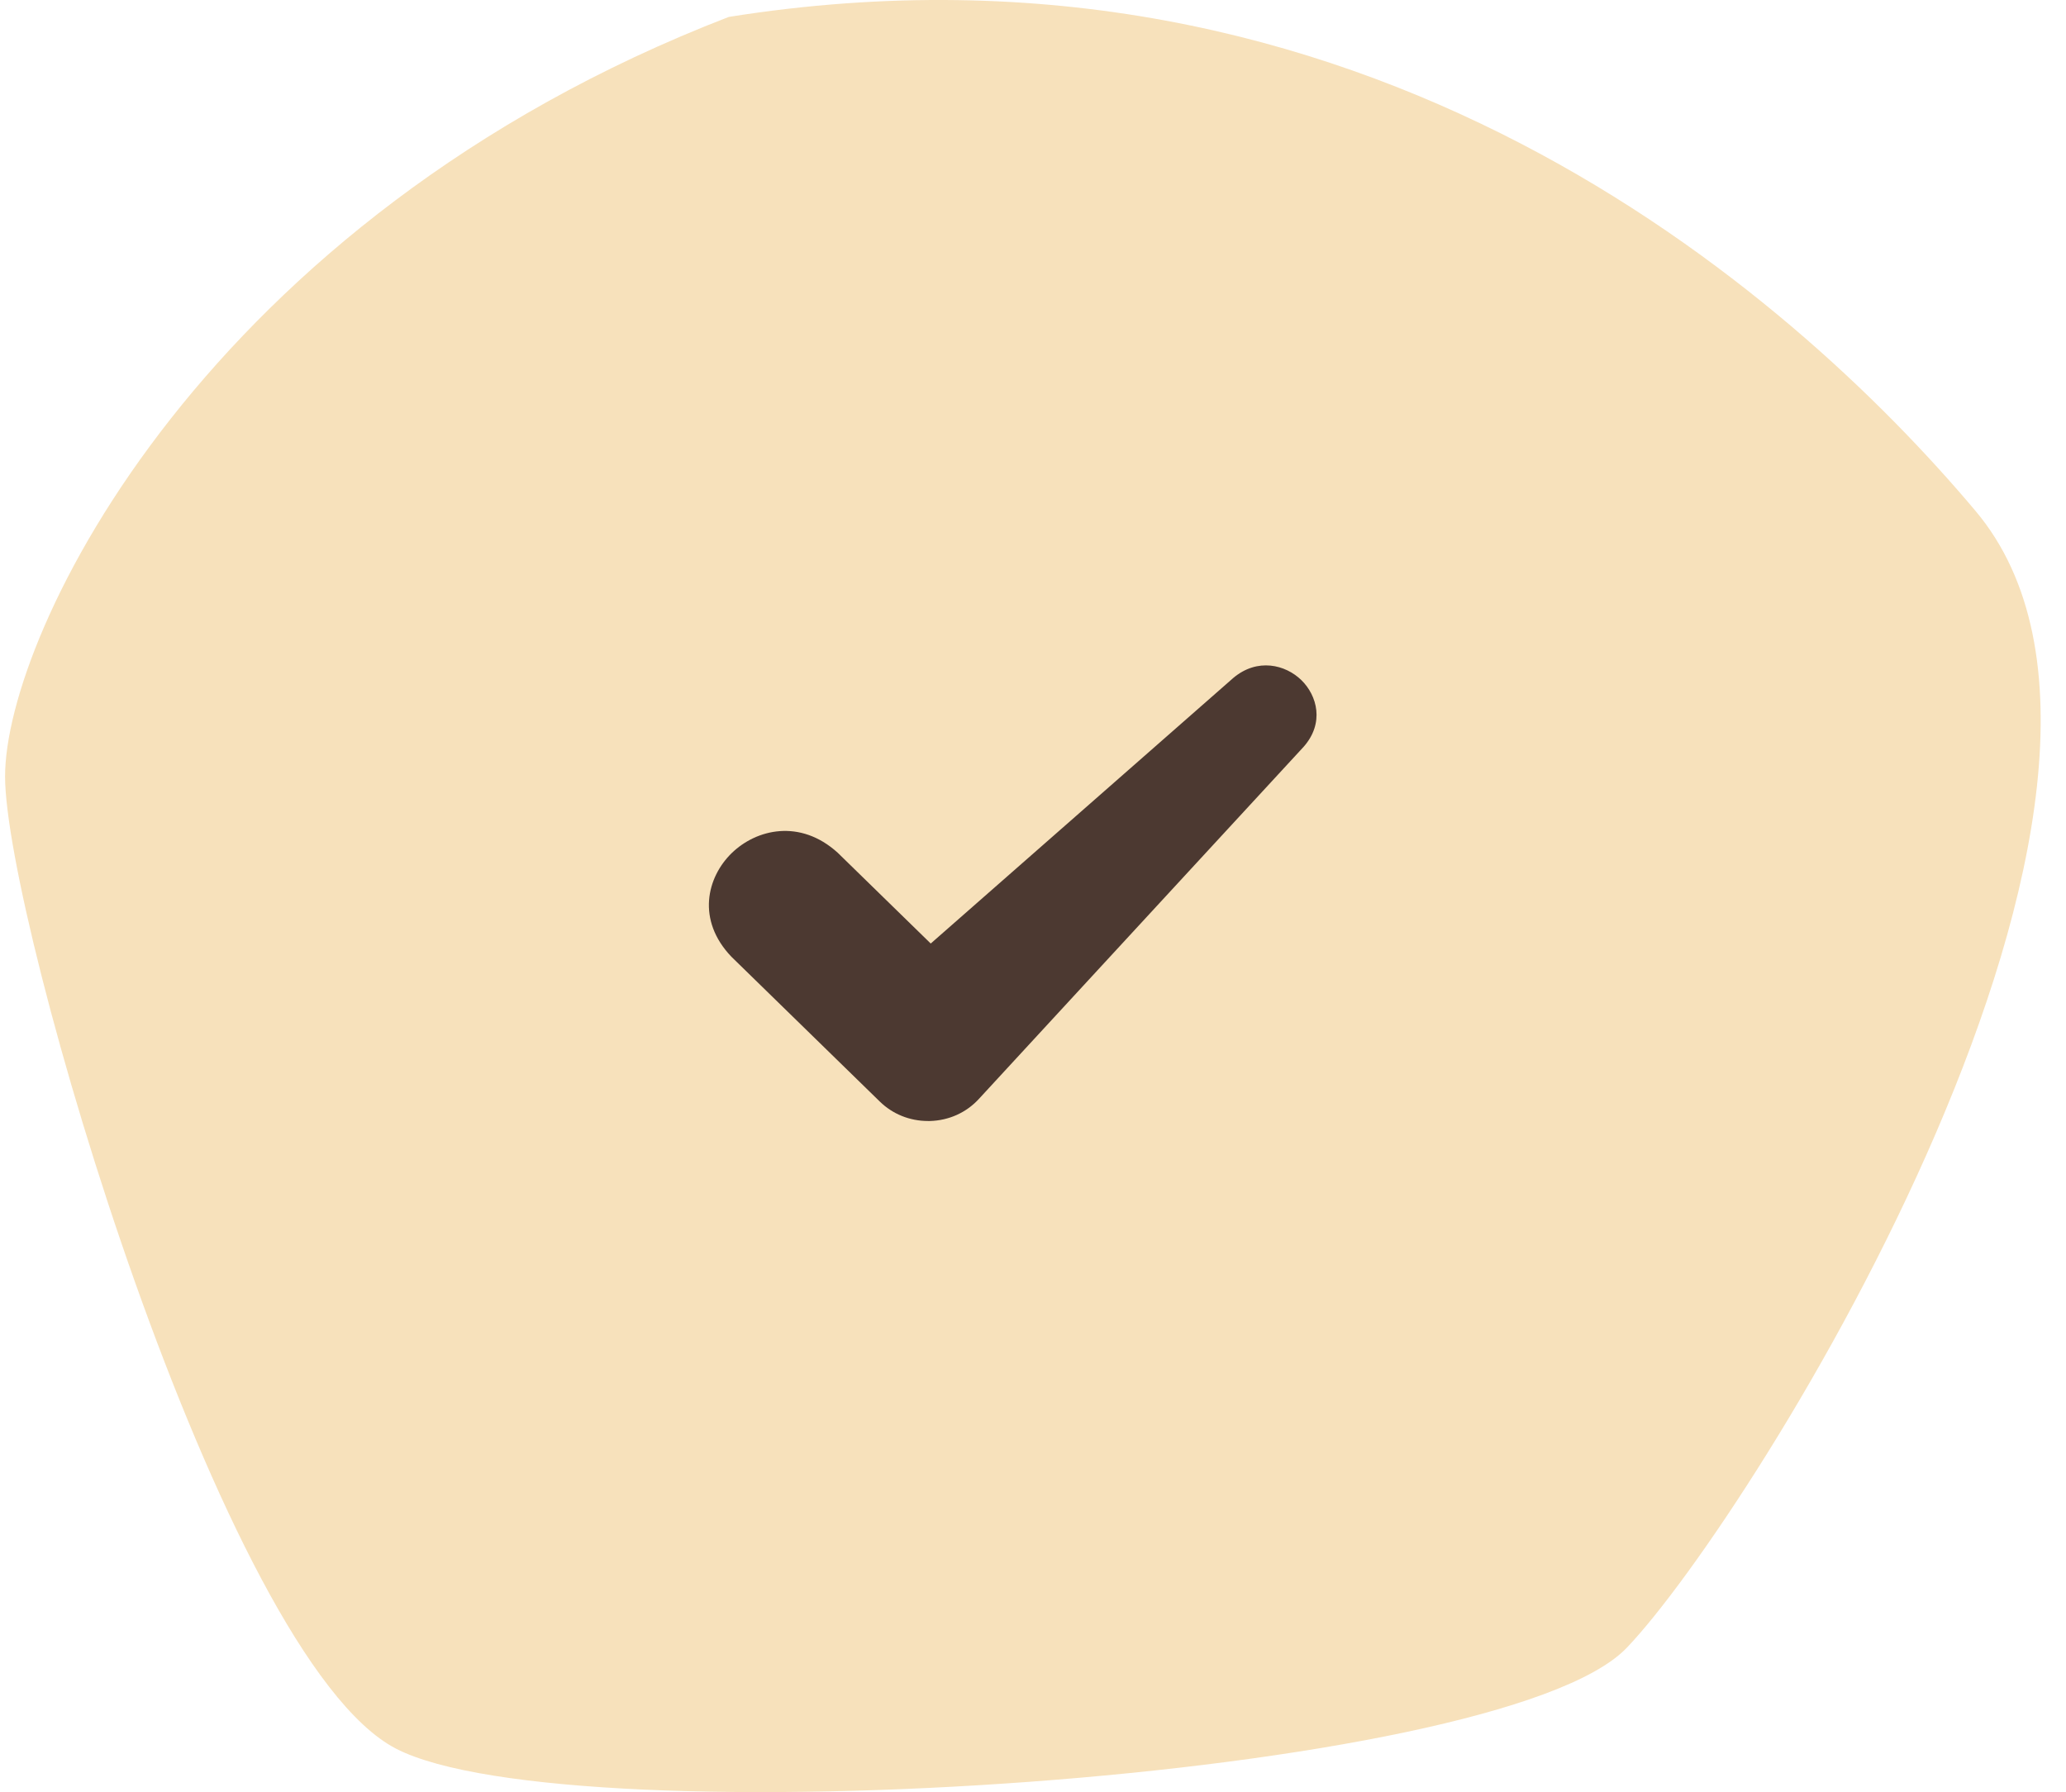 <svg width="68" height="59" viewBox="0 0 68 59" fill="none" xmlns="http://www.w3.org/2000/svg">
<path d="M0.167 25.565C0.167 20.844 6.774 7.203 23.987 0.557C44.852 -2.765 58.901 9.546 65.022 16.821C72.672 25.915 57.719 49.874 53.546 54.246C49.373 58.618 18.771 60.541 13.033 57.569C7.295 54.596 0.167 30.287 0.167 25.565Z" fill="#F7E1BB"/>
<path d="M42.833 22.391C42.314 21.884 41.388 21.647 40.588 22.323L40.585 22.326L30.634 31.063L27.569 28.071C26.331 26.951 24.894 27.296 24.081 28.088C23.269 28.881 22.916 30.285 24.072 31.497L28.957 36.265C29.381 36.679 29.944 36.906 30.544 36.906H30.607C31.229 36.889 31.802 36.633 32.219 36.179L35.827 32.265C38.93 28.901 42.407 25.128 42.907 24.587C43.6 23.803 43.353 22.898 42.832 22.39L42.833 22.391Z" fill="#4C3931"/>
</svg>
